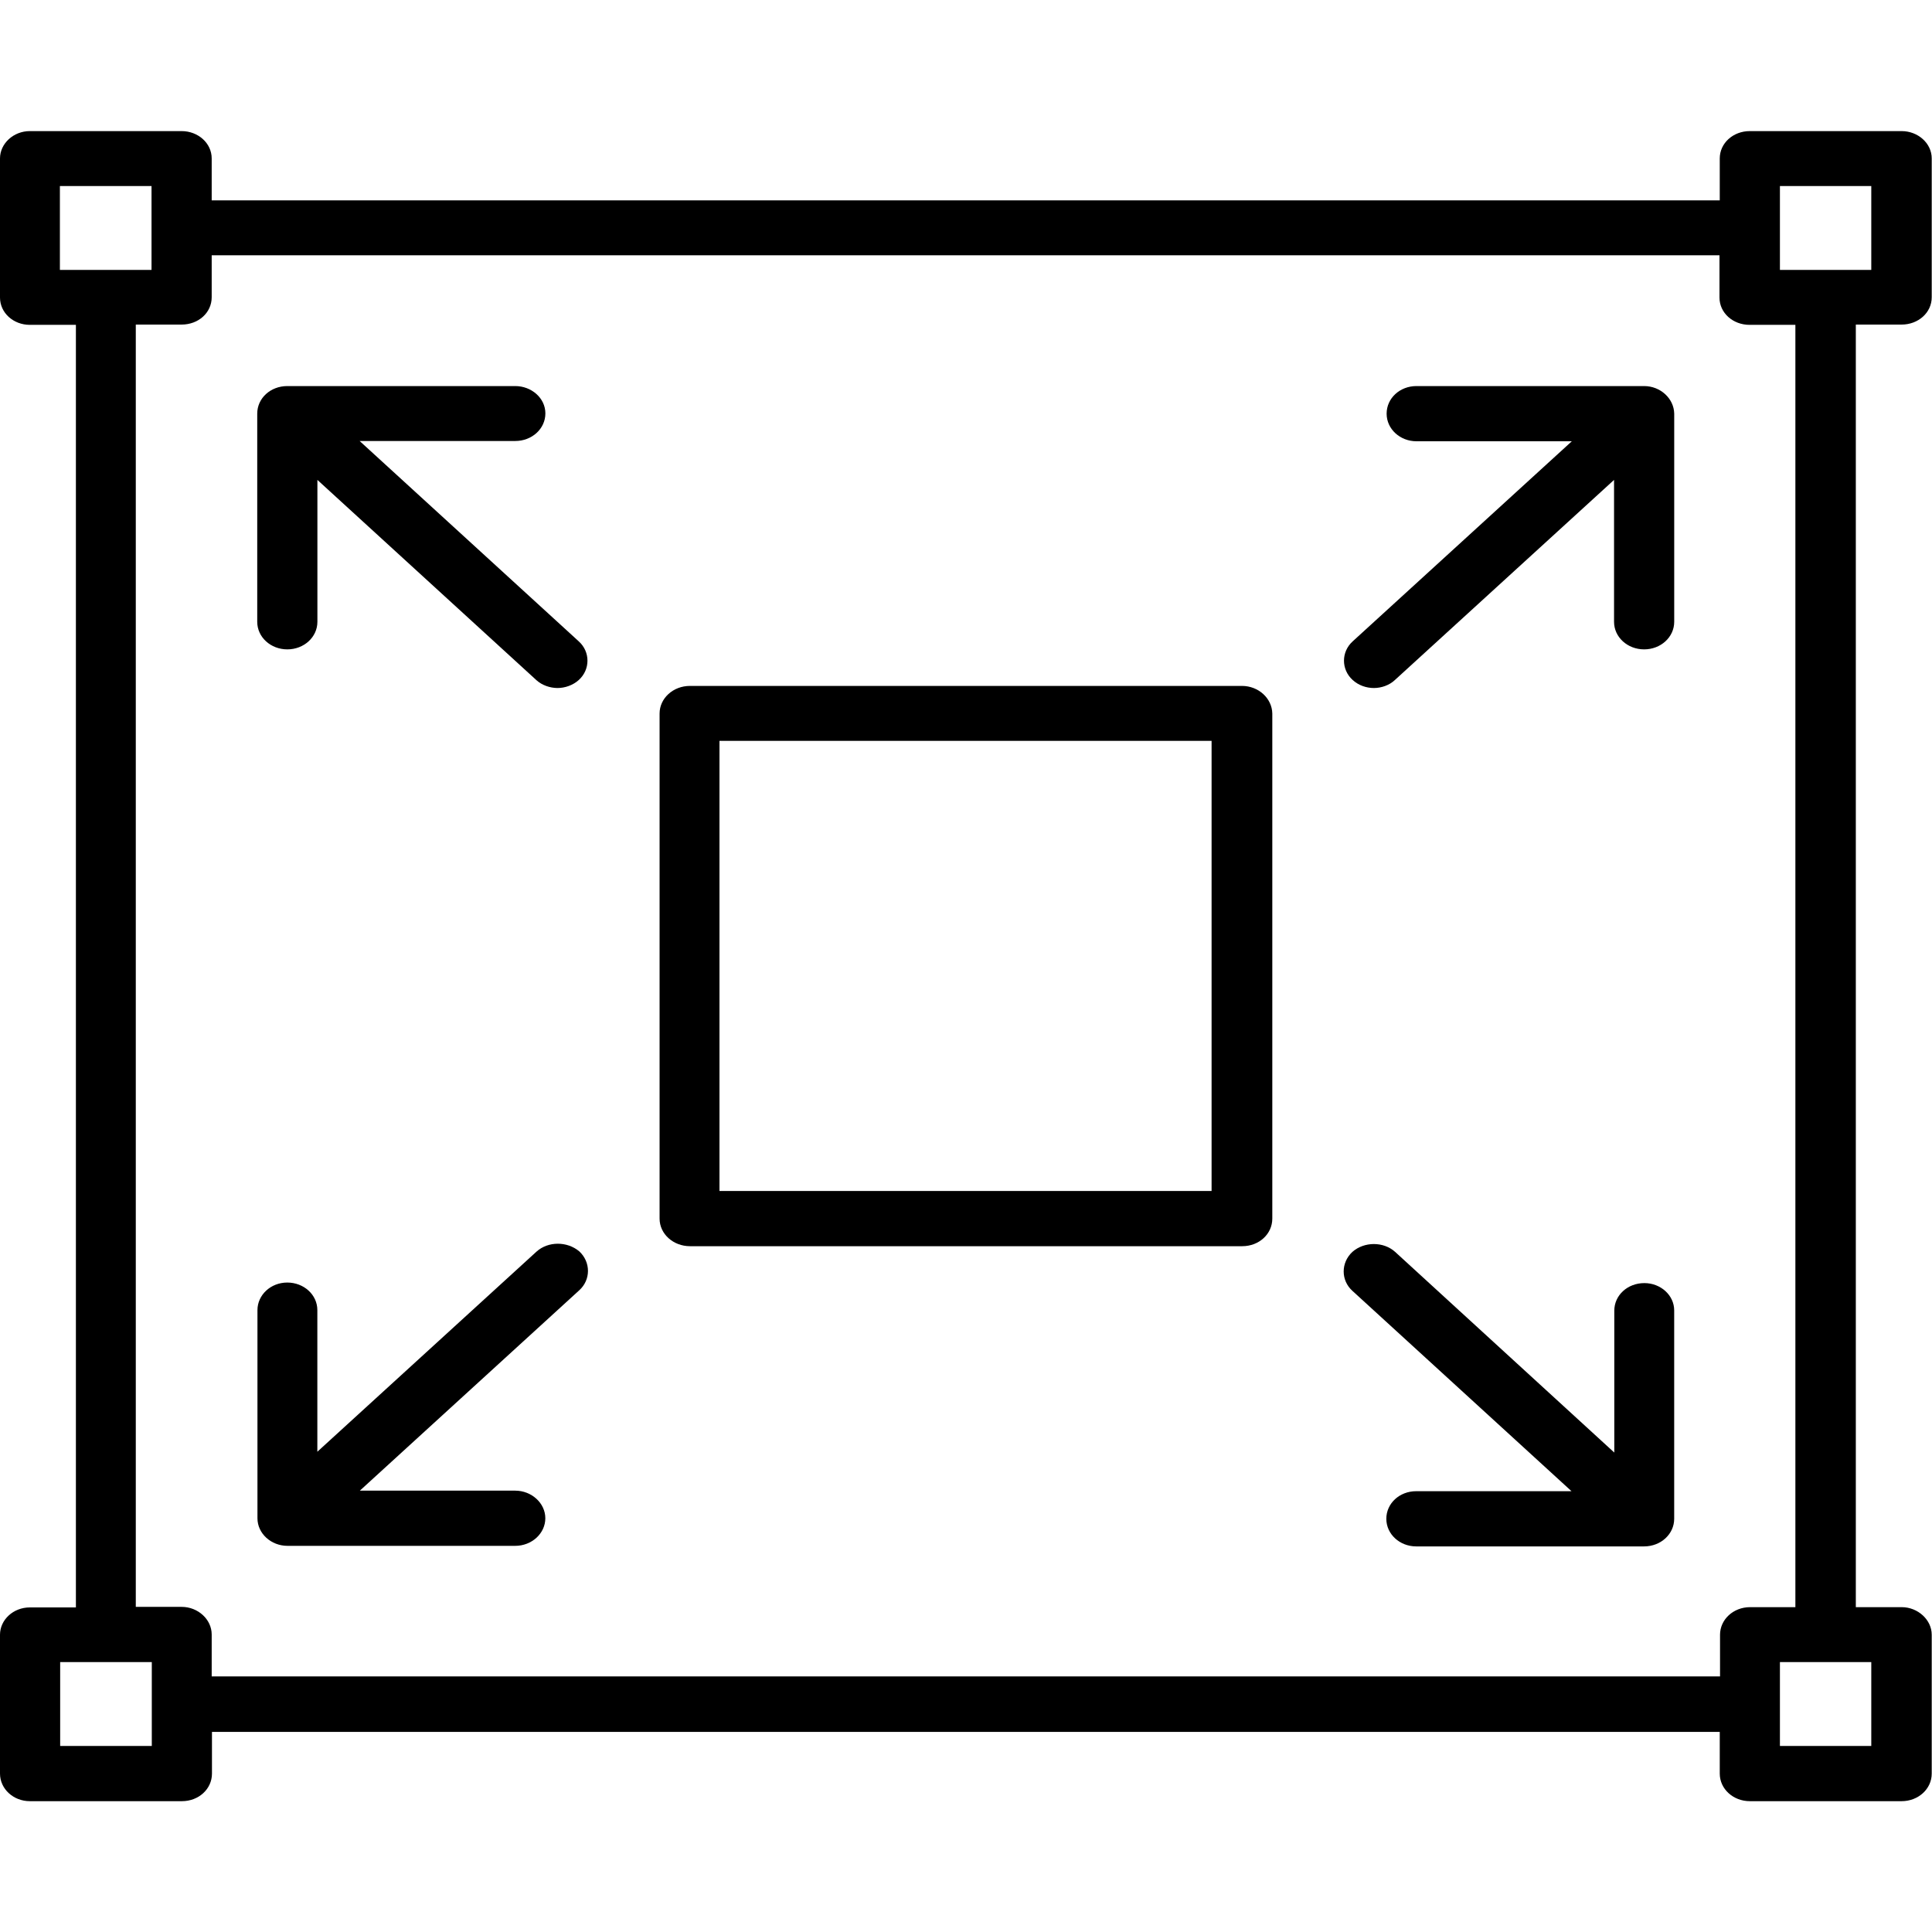 <svg xmlns="http://www.w3.org/2000/svg" fill="none" viewBox="0 0 70 70" height="70" width="70">
<path fill="black" d="M68.9 11.76C69.5 11.76 69.99 11.33 69.99 10.77V5.74C69.99 5.19 69.49 4.75 68.9 4.75H63.4C62.79 4.75 62.31 5.19 62.31 5.74V7.26H7.67V5.74C7.67 5.19 7.18 4.75 6.58 4.75H1.08C0.49 4.75 0 5.2 0 5.74V10.78C0 11.34 0.49 11.77 1.08 11.77H2.75V58.24H1.08C0.48 58.24 0 58.69 0 59.23V64.26C0 64.82 0.49 65.26 1.08 65.26H6.59C7.2 65.26 7.68 64.82 7.68 64.26V62.75H62.31V64.26C62.31 64.82 62.8 65.26 63.4 65.26H68.9C69.5 65.26 69.99 64.82 69.99 64.26V59.23C69.99 58.69 69.49 58.23 68.9 58.23H67.24V11.76H68.88H68.9ZM64.49 6.74H67.8V9.78H64.49V6.74ZM2.17 6.74H5.49V9.78H2.17V6.74ZM5.5 63.26H2.18V60.22H5.5V63.26ZM67.8 63.26H64.49V60.22H67.8V63.26ZM65.07 58.23H63.41C62.8 58.23 62.32 58.68 62.32 59.23V60.74H7.67V59.22C7.67 58.68 7.18 58.22 6.58 58.22H4.92V11.76H6.58C7.19 11.76 7.67 11.33 7.67 10.77V9.25H62.3V10.78C62.3 11.34 62.79 11.77 63.39 11.77H65.05V58.24H65.06L65.07 58.23Z"></path>
<path fill="black" d="M19.438 45.349L11.498 52.599V47.469C11.498 46.909 11.008 46.469 10.408 46.469C9.808 46.469 9.328 46.919 9.328 47.469V55.009C9.328 55.559 9.818 56.009 10.418 56.009H18.668C19.268 56.009 19.758 55.559 19.758 55.009C19.758 54.459 19.258 54.009 18.668 54.009H13.038L20.988 46.749C21.408 46.369 21.408 45.729 20.988 45.339C20.548 44.969 19.858 44.969 19.438 45.349Z"></path>
<path fill="black" d="M59.579 46.489C58.969 46.489 58.489 46.929 58.489 47.489V52.629L50.549 45.359C50.129 44.979 49.429 44.979 48.999 45.359C48.579 45.749 48.579 46.389 48.999 46.769L56.939 54.029H51.309C50.709 54.029 50.229 54.469 50.229 55.029C50.229 55.589 50.719 56.029 51.309 56.029H59.569C60.179 56.029 60.659 55.579 60.659 55.029V47.479C60.659 46.929 60.169 46.489 59.579 46.489Z"></path>
<path fill="black" d="M59.58 13.988H51.32C50.72 13.988 50.24 14.428 50.24 14.988C50.24 15.548 50.73 15.988 51.32 15.988H56.95L49.01 23.238C48.59 23.618 48.59 24.258 49.01 24.638C49.23 24.838 49.51 24.928 49.78 24.928C50.05 24.928 50.34 24.828 50.54 24.638L58.48 17.388V22.528C58.48 23.088 58.97 23.528 59.57 23.528C60.17 23.528 60.66 23.088 60.66 22.528V14.988C60.65 14.438 60.16 13.988 59.57 13.988H59.58Z"></path>
<path fill="black" d="M13.04 15.978H18.67C19.27 15.978 19.76 15.538 19.76 14.978C19.76 14.418 19.25 13.988 18.67 13.988H10.41C9.8 13.988 9.32 14.428 9.32 14.988V22.528C9.32 23.088 9.81 23.528 10.41 23.528C11.01 23.528 11.5 23.088 11.5 22.528V17.388L19.44 24.648C19.64 24.828 19.93 24.928 20.2 24.928C20.47 24.928 20.76 24.828 20.97 24.638C21.39 24.258 21.39 23.618 20.97 23.238L13.03 15.978H13.04Z"></path>
<path fill="black" d="M44.998 24.852H24.998C24.388 24.852 23.898 25.302 23.898 25.852V44.152C23.898 44.712 24.398 45.152 24.998 45.152H45.008C45.618 45.152 46.098 44.712 46.098 44.152V25.852C46.088 25.302 45.598 24.852 44.998 24.852ZM43.908 43.152H26.068V26.842H43.898V43.152H43.908Z"></path>
</svg>
